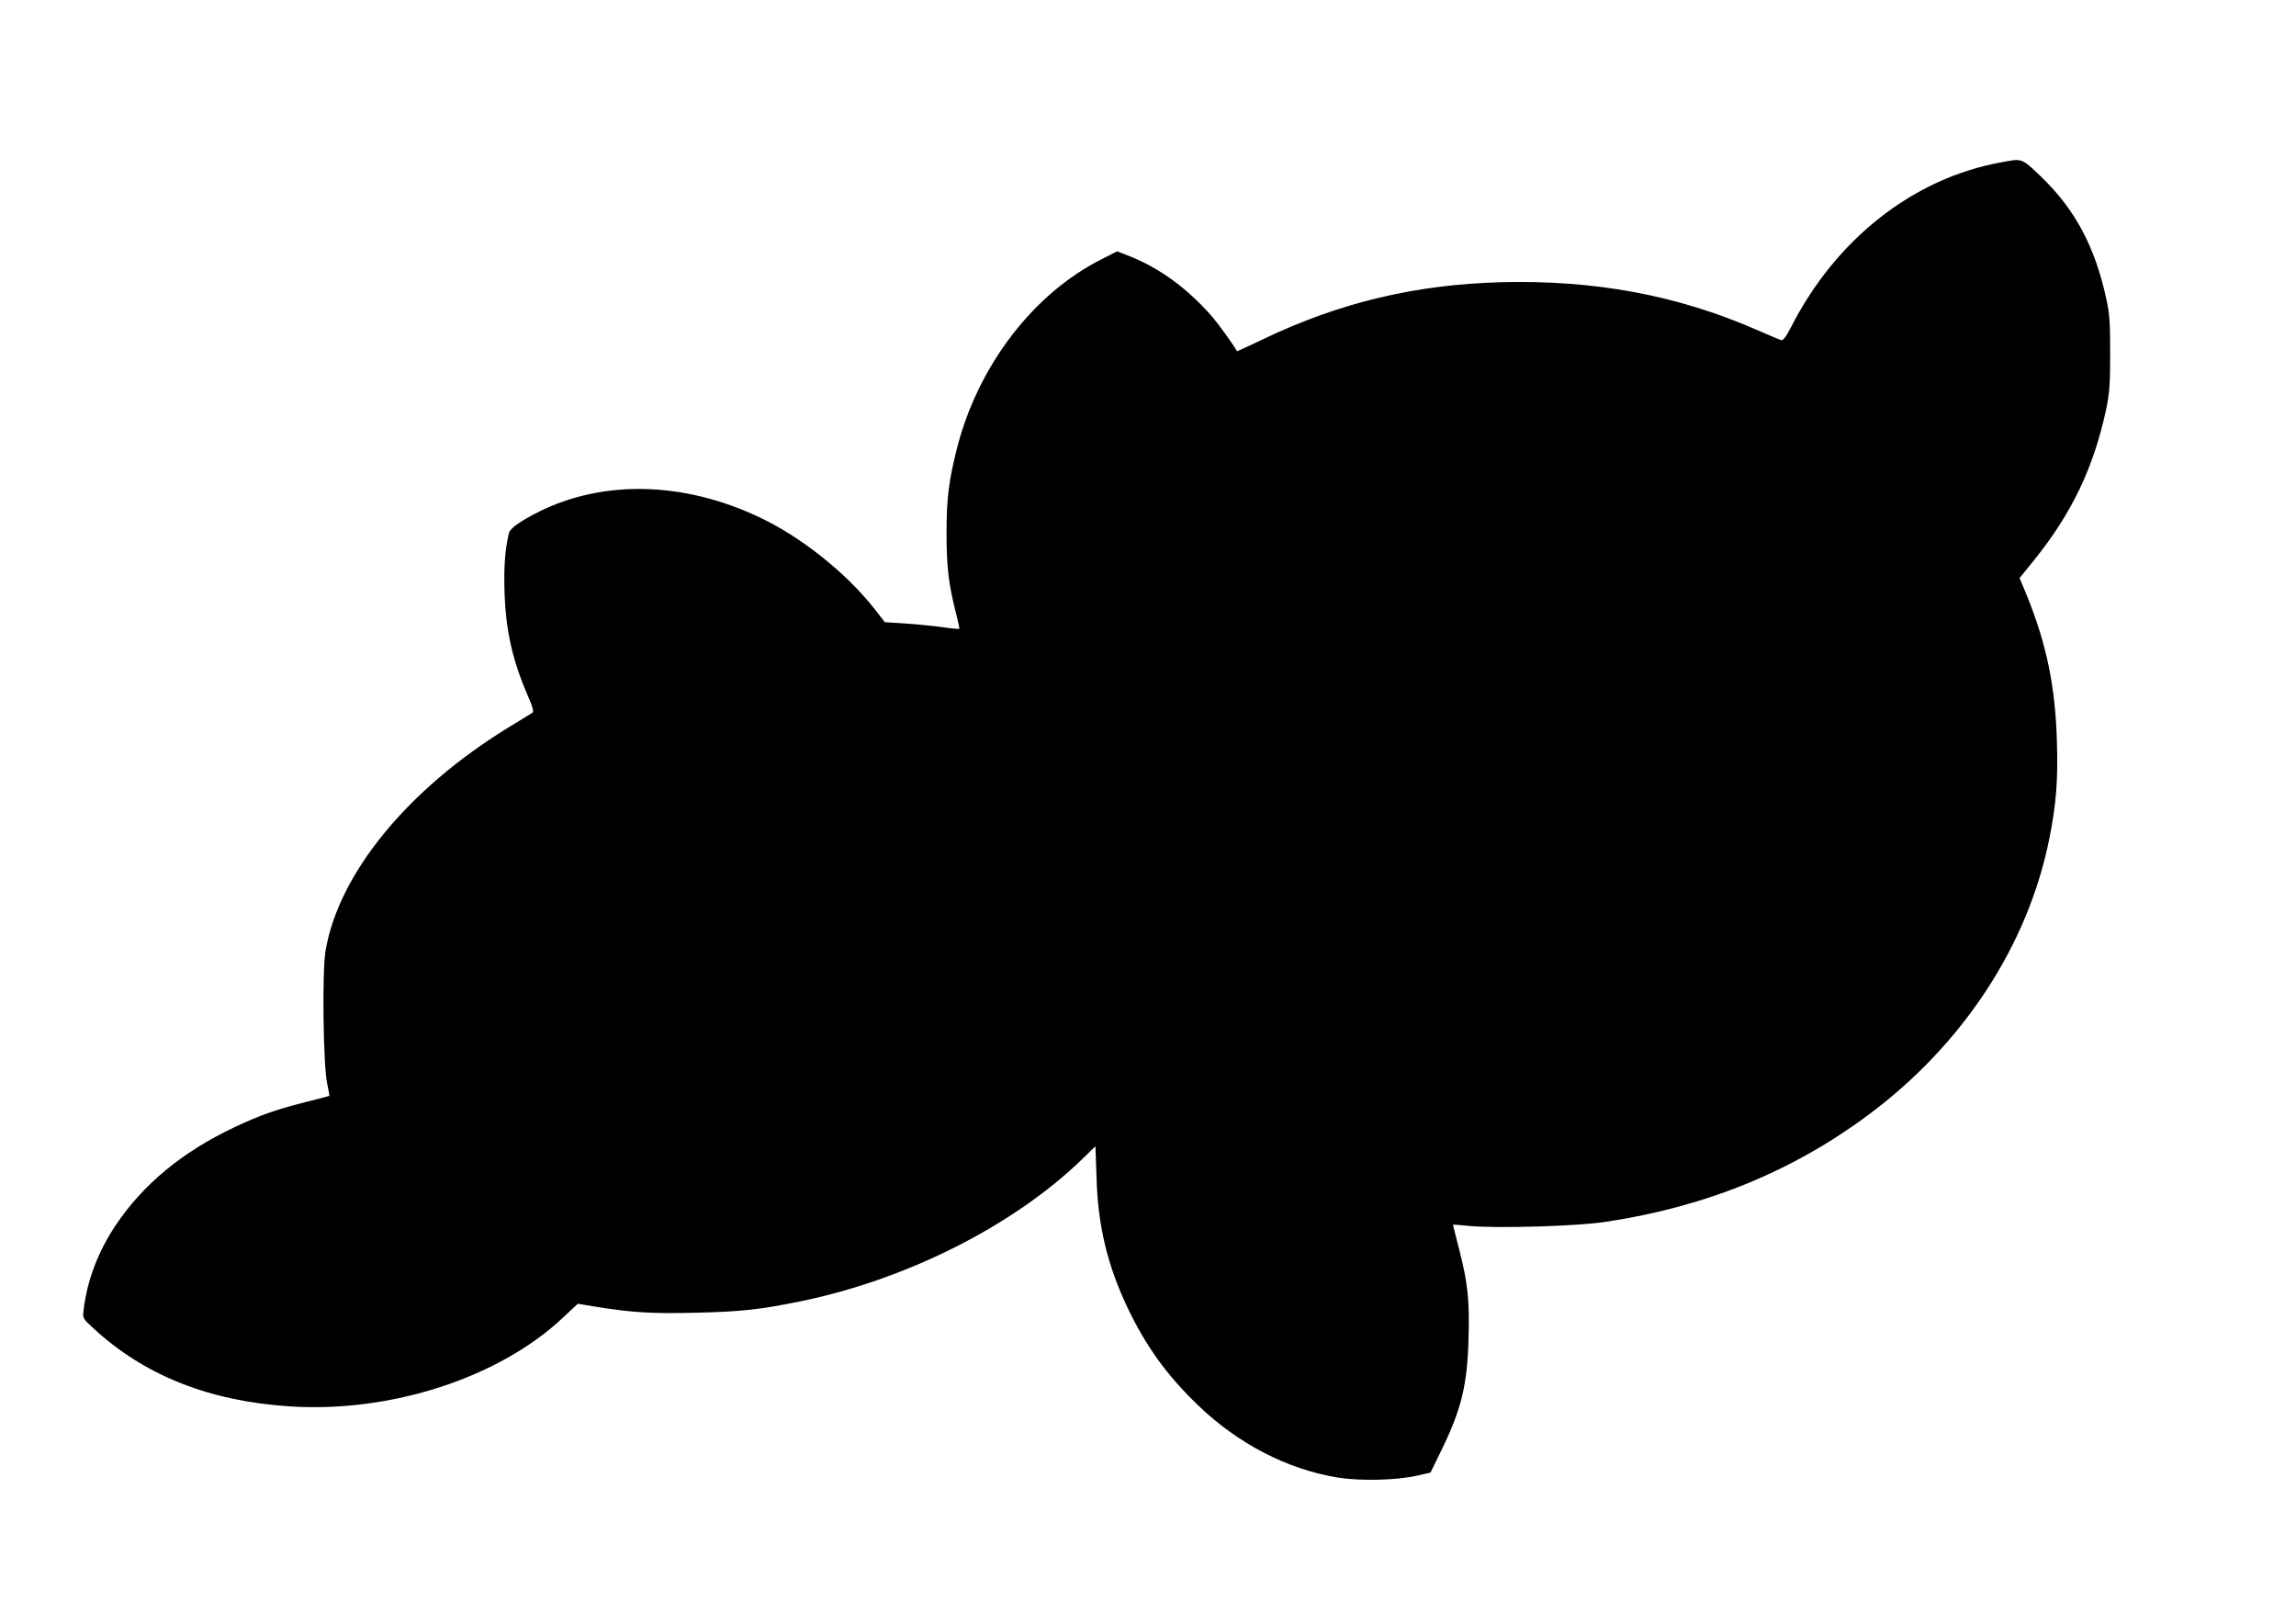 <?xml version="1.0" standalone="no"?>
<!DOCTYPE svg PUBLIC "-//W3C//DTD SVG 20010904//EN"
 "http://www.w3.org/TR/2001/REC-SVG-20010904/DTD/svg10.dtd">
<svg version="1.0" xmlns="http://www.w3.org/2000/svg"
 width="1280pt" height="899pt" viewBox="0 0 1280 899"
 preserveAspectRatio="xMidYMid meet">
<g transform="translate(0,899) scale(0.1,-0.1)"
fill="#000000" stroke="none">
<path d="M11155 8085 c-489 -89 -920 -427 -1171 -920 -27 -53 -44 -74 -54 -71
-8 2 -71 29 -140 59 -441 192 -899 277 -1420 264 -480 -13 -901 -113 -1329
-318 -79 -38 -145 -68 -145 -67 -16 32 -107 158 -148 204 -139 155 -289 263
-458 329 l-62 24 -81 -41 c-384 -191 -693 -594 -811 -1053 -46 -181 -60 -287
-59 -480 0 -185 11 -281 54 -449 11 -43 19 -80 17 -81 -2 -2 -47 2 -99 10 -53
7 -146 16 -206 20 l-110 7 -57 73 c-158 202 -413 405 -647 514 -419 197 -864
207 -1222 30 -106 -53 -164 -94 -170 -121 -22 -93 -29 -193 -24 -335 7 -209
45 -375 127 -565 31 -70 37 -95 28 -101 -7 -4 -69 -42 -137 -84 -560 -344
-943 -813 -1016 -1242 -20 -115 -13 -643 9 -741 8 -36 13 -66 12 -68 -2 -1
-63 -18 -137 -36 -165 -42 -252 -73 -394 -140 -291 -138 -509 -319 -661 -547
-98 -147 -158 -305 -178 -471 -5 -46 -5 -47 54 -101 284 -263 646 -407 1095
-436 563 -37 1167 159 1524 495 l82 77 102 -17 c202 -32 308 -39 557 -33 250
6 353 17 575 62 593 120 1191 420 1576 792 l76 74 6 -173 c7 -266 60 -488 171
-723 104 -218 218 -377 393 -546 225 -217 502 -360 783 -405 126 -20 327 -15
440 11 l75 17 62 127 c110 226 143 360 150 620 6 213 -3 305 -53 500 -19 73
-34 134 -34 135 0 1 39 -2 88 -7 151 -15 607 -2 767 23 556 84 1038 281 1460
595 528 392 890 945 1009 1537 39 191 50 328 43 547 -9 308 -58 541 -168 813
l-40 96 85 105 c208 260 328 511 398 837 18 89 22 136 22 310 0 175 -3 220
-22 306 -63 290 -174 497 -363 679 -110 105 -103 103 -224 80z"/>
</g>
</svg>
